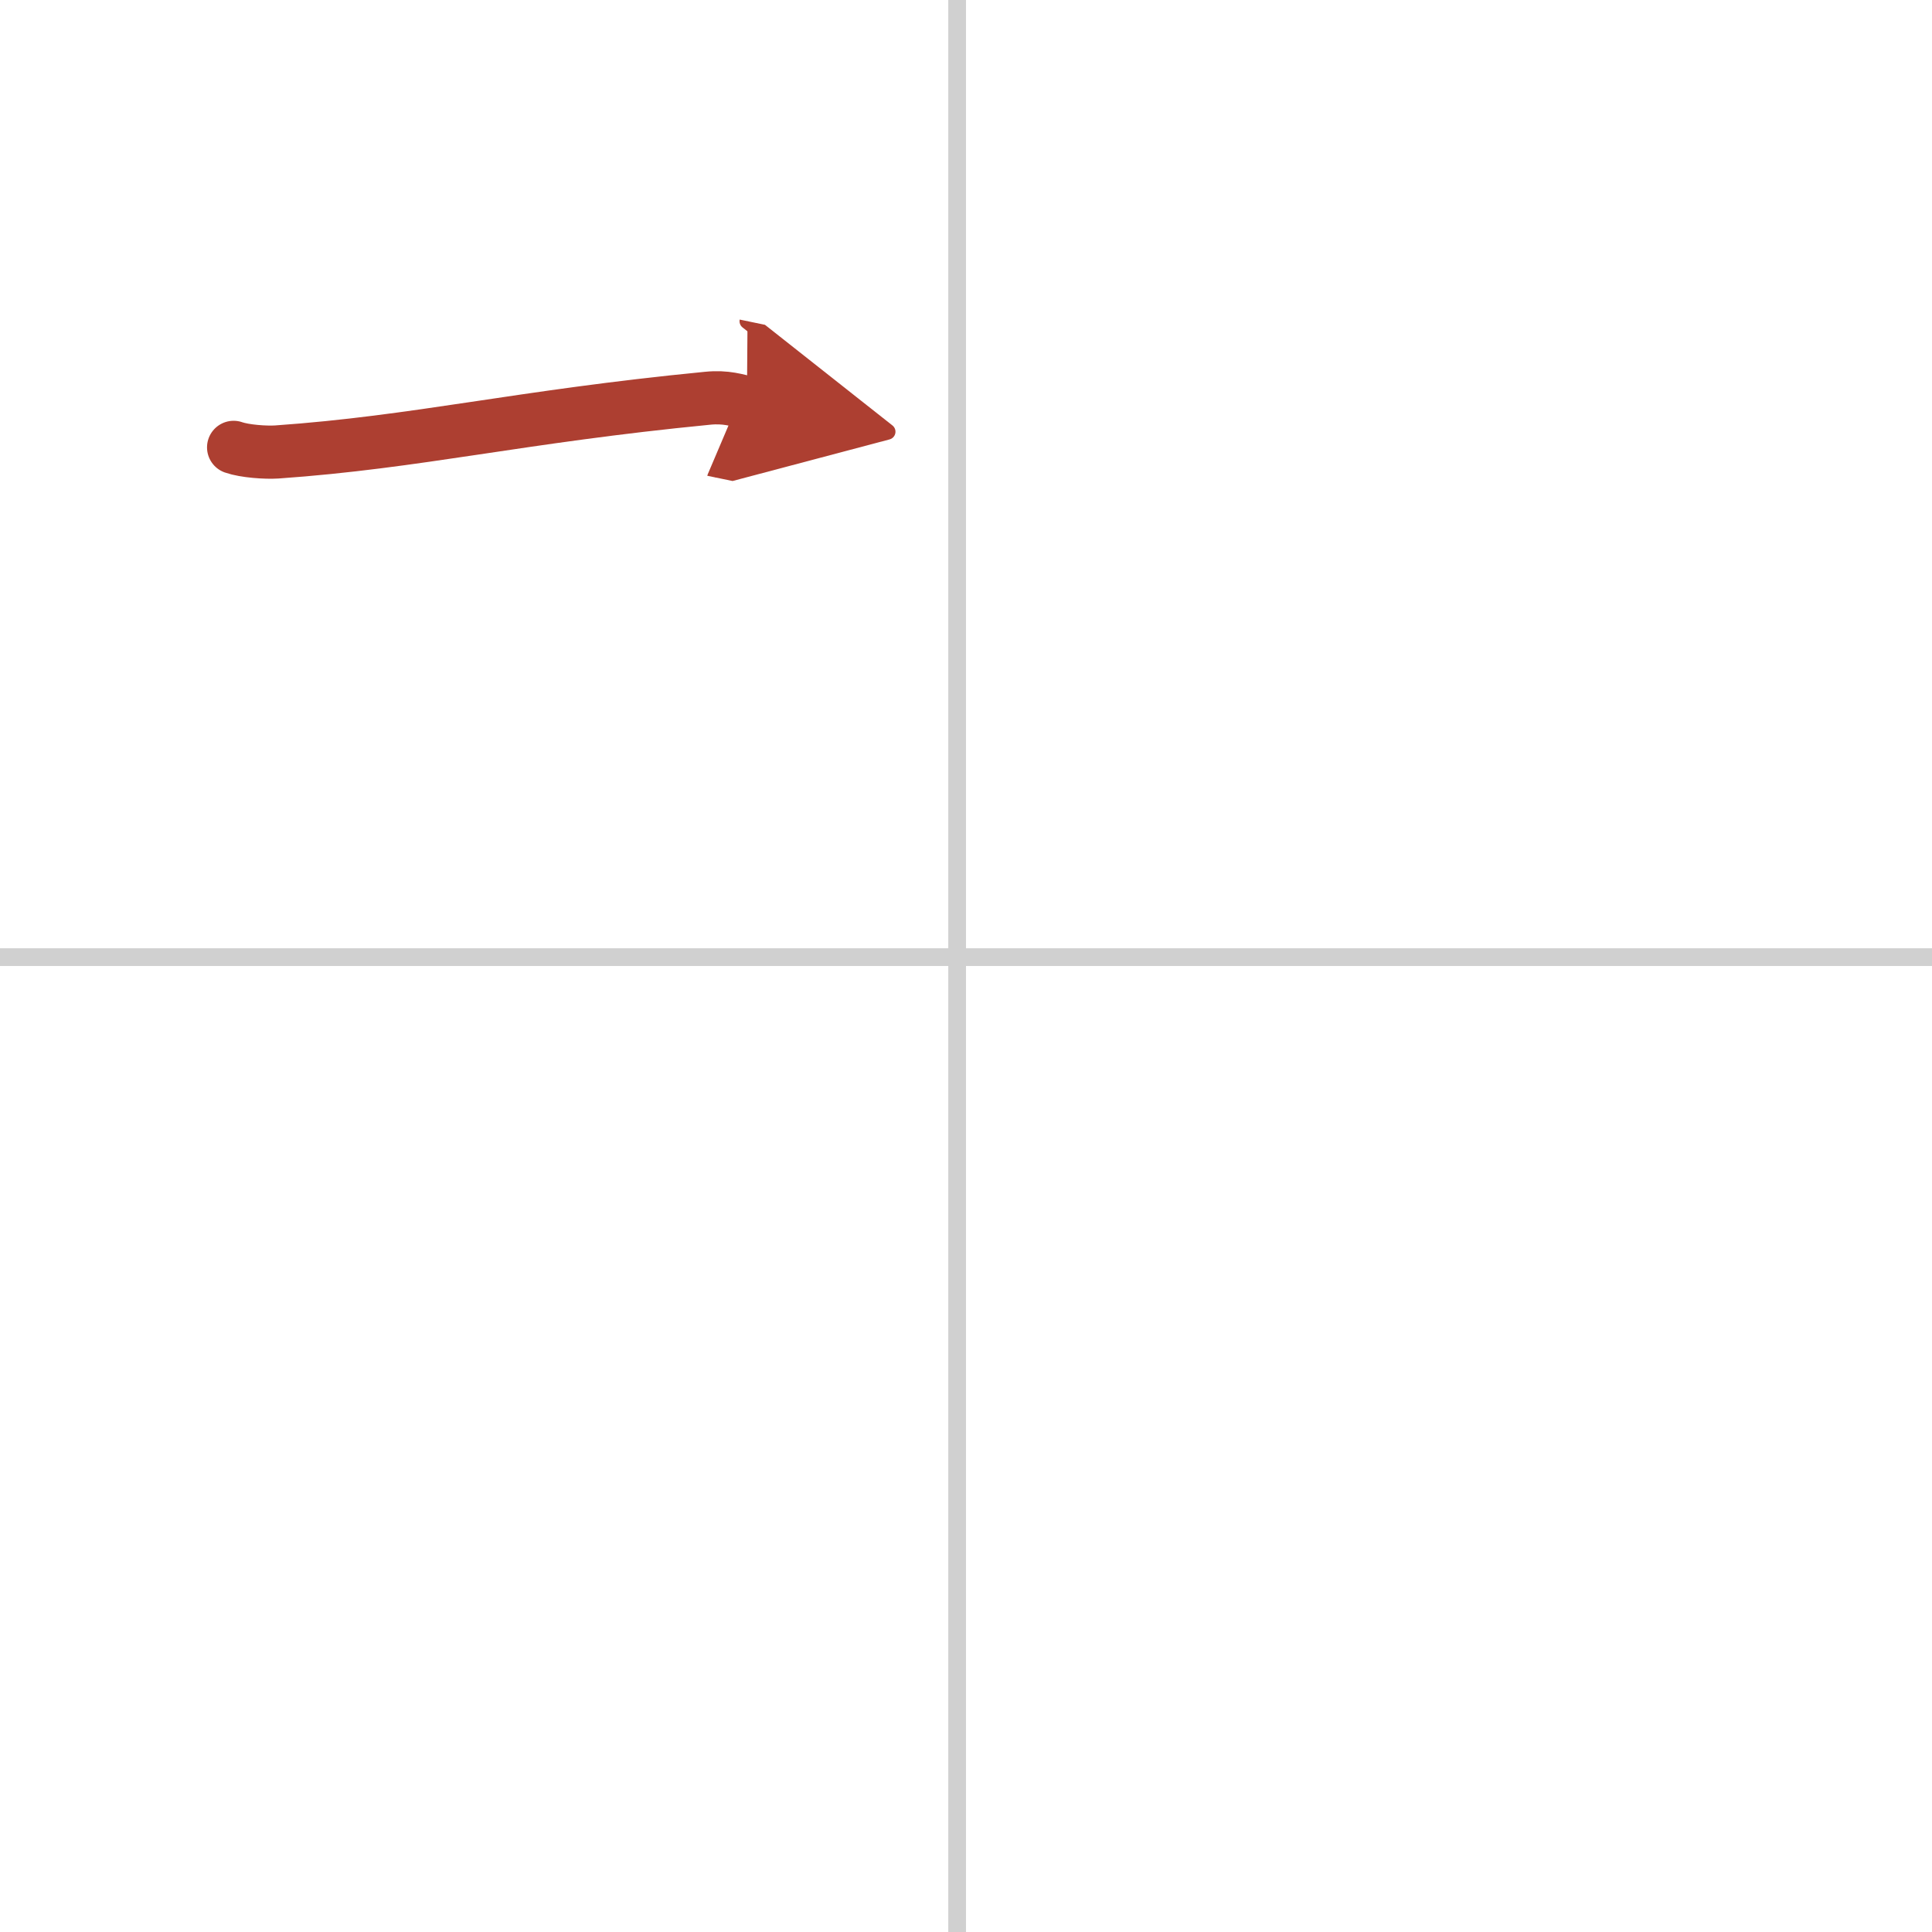 <svg width="400" height="400" viewBox="0 0 109 109" xmlns="http://www.w3.org/2000/svg"><defs><marker id="a" markerWidth="4" orient="auto" refX="1" refY="5" viewBox="0 0 10 10"><polyline points="0 0 10 5 0 10 1 5" fill="#ad3f31" stroke="#ad3f31"/></marker></defs><g fill="none" stroke-linecap="round" stroke-linejoin="round" stroke-width="3"><rect width="100%" height="100%" fill="#fff" stroke="#fff"/><line x1="54" x2="54" y2="109" stroke="#d0d0d0" stroke-width="1"/><line x2="109" y1="54" y2="54" stroke="#d0d0d0" stroke-width="1"/><path d="m13.18 25.24c0.63 0.22 1.81 0.3 2.43 0.26 7.99-0.56 13.62-1.99 24.3-3.03 1.06-0.11 1.7 0.13 2.23 0.24" marker-end="url(#a)" stroke="#ad3f31"/></g></svg>
